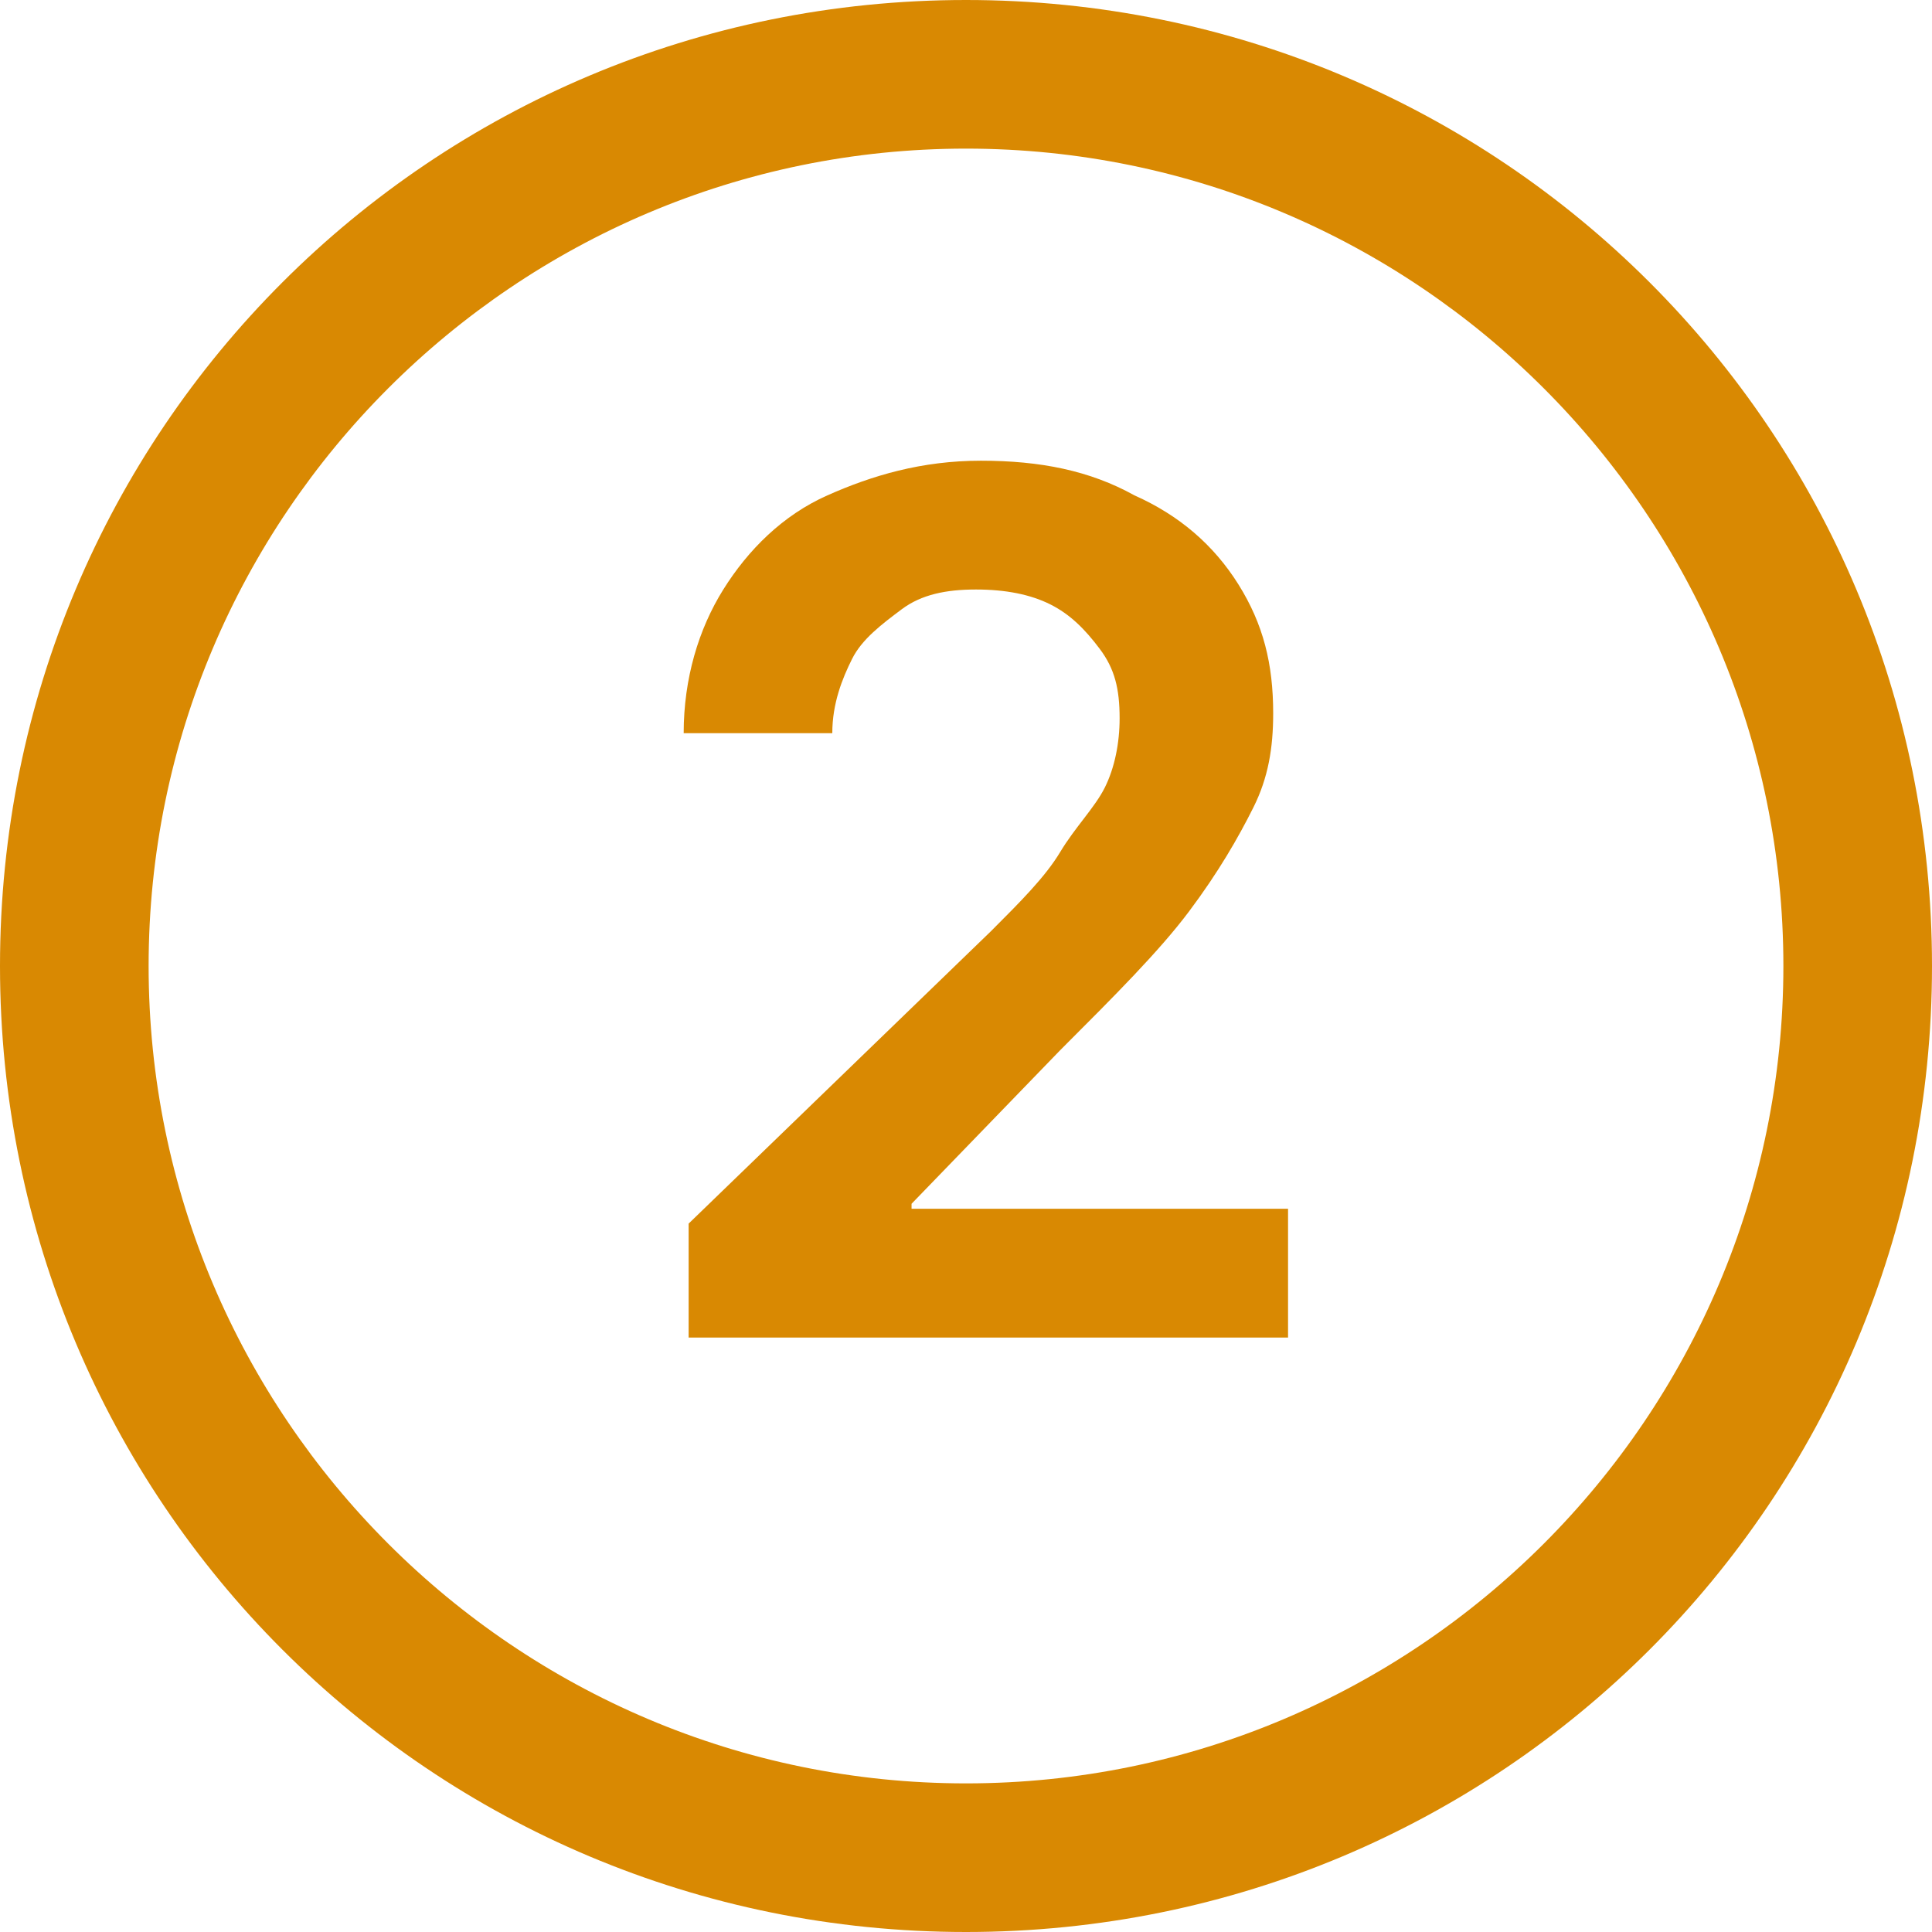 <svg width="39" height="39" viewBox="0 0 39 39" fill="none" xmlns="http://www.w3.org/2000/svg">
<path d="M19.5 3C28.6 3 36 10.4 36 19.5C36 28.6 28.6 36 19.5 36C10.4 36 3 28.6 3 19.5C3 10.4 10.4 3 19.5 3ZM19.5 0C8.7 0 0 8.7 0 19.5C0 30.3 8.7 39 19.5 39C30.3 39 39 30.3 39 19.5C39 8.7 30.3 0 19.5 0Z" fill="#D98902"/>
<path d="M13.901 27V24.7L20.001 18.8C20.601 18.2 21.101 17.7 21.401 17.2C21.701 16.7 22.101 16.3 22.301 15.9C22.501 15.5 22.601 15 22.601 14.5C22.601 13.9 22.501 13.5 22.201 13.1C21.901 12.7 21.601 12.4 21.201 12.2C20.801 12 20.301 11.9 19.701 11.9C19.101 11.9 18.601 12 18.201 12.3C17.801 12.6 17.401 12.9 17.201 13.3C17.001 13.7 16.801 14.2 16.801 14.8H13.801C13.801 13.7 14.101 12.7 14.601 11.9C15.101 11.1 15.801 10.4 16.701 10C17.601 9.6 18.601 9.3 19.801 9.3C21.001 9.3 22.001 9.5 22.901 10C23.801 10.4 24.501 11 25.001 11.8C25.501 12.6 25.701 13.4 25.701 14.4C25.701 15.1 25.601 15.7 25.301 16.3C25.001 16.9 24.601 17.6 24.001 18.4C23.401 19.2 22.501 20.1 21.401 21.2L18.401 24.3V24.4H26.001V27H13.901Z" fill="#D98902"/>
</svg>
